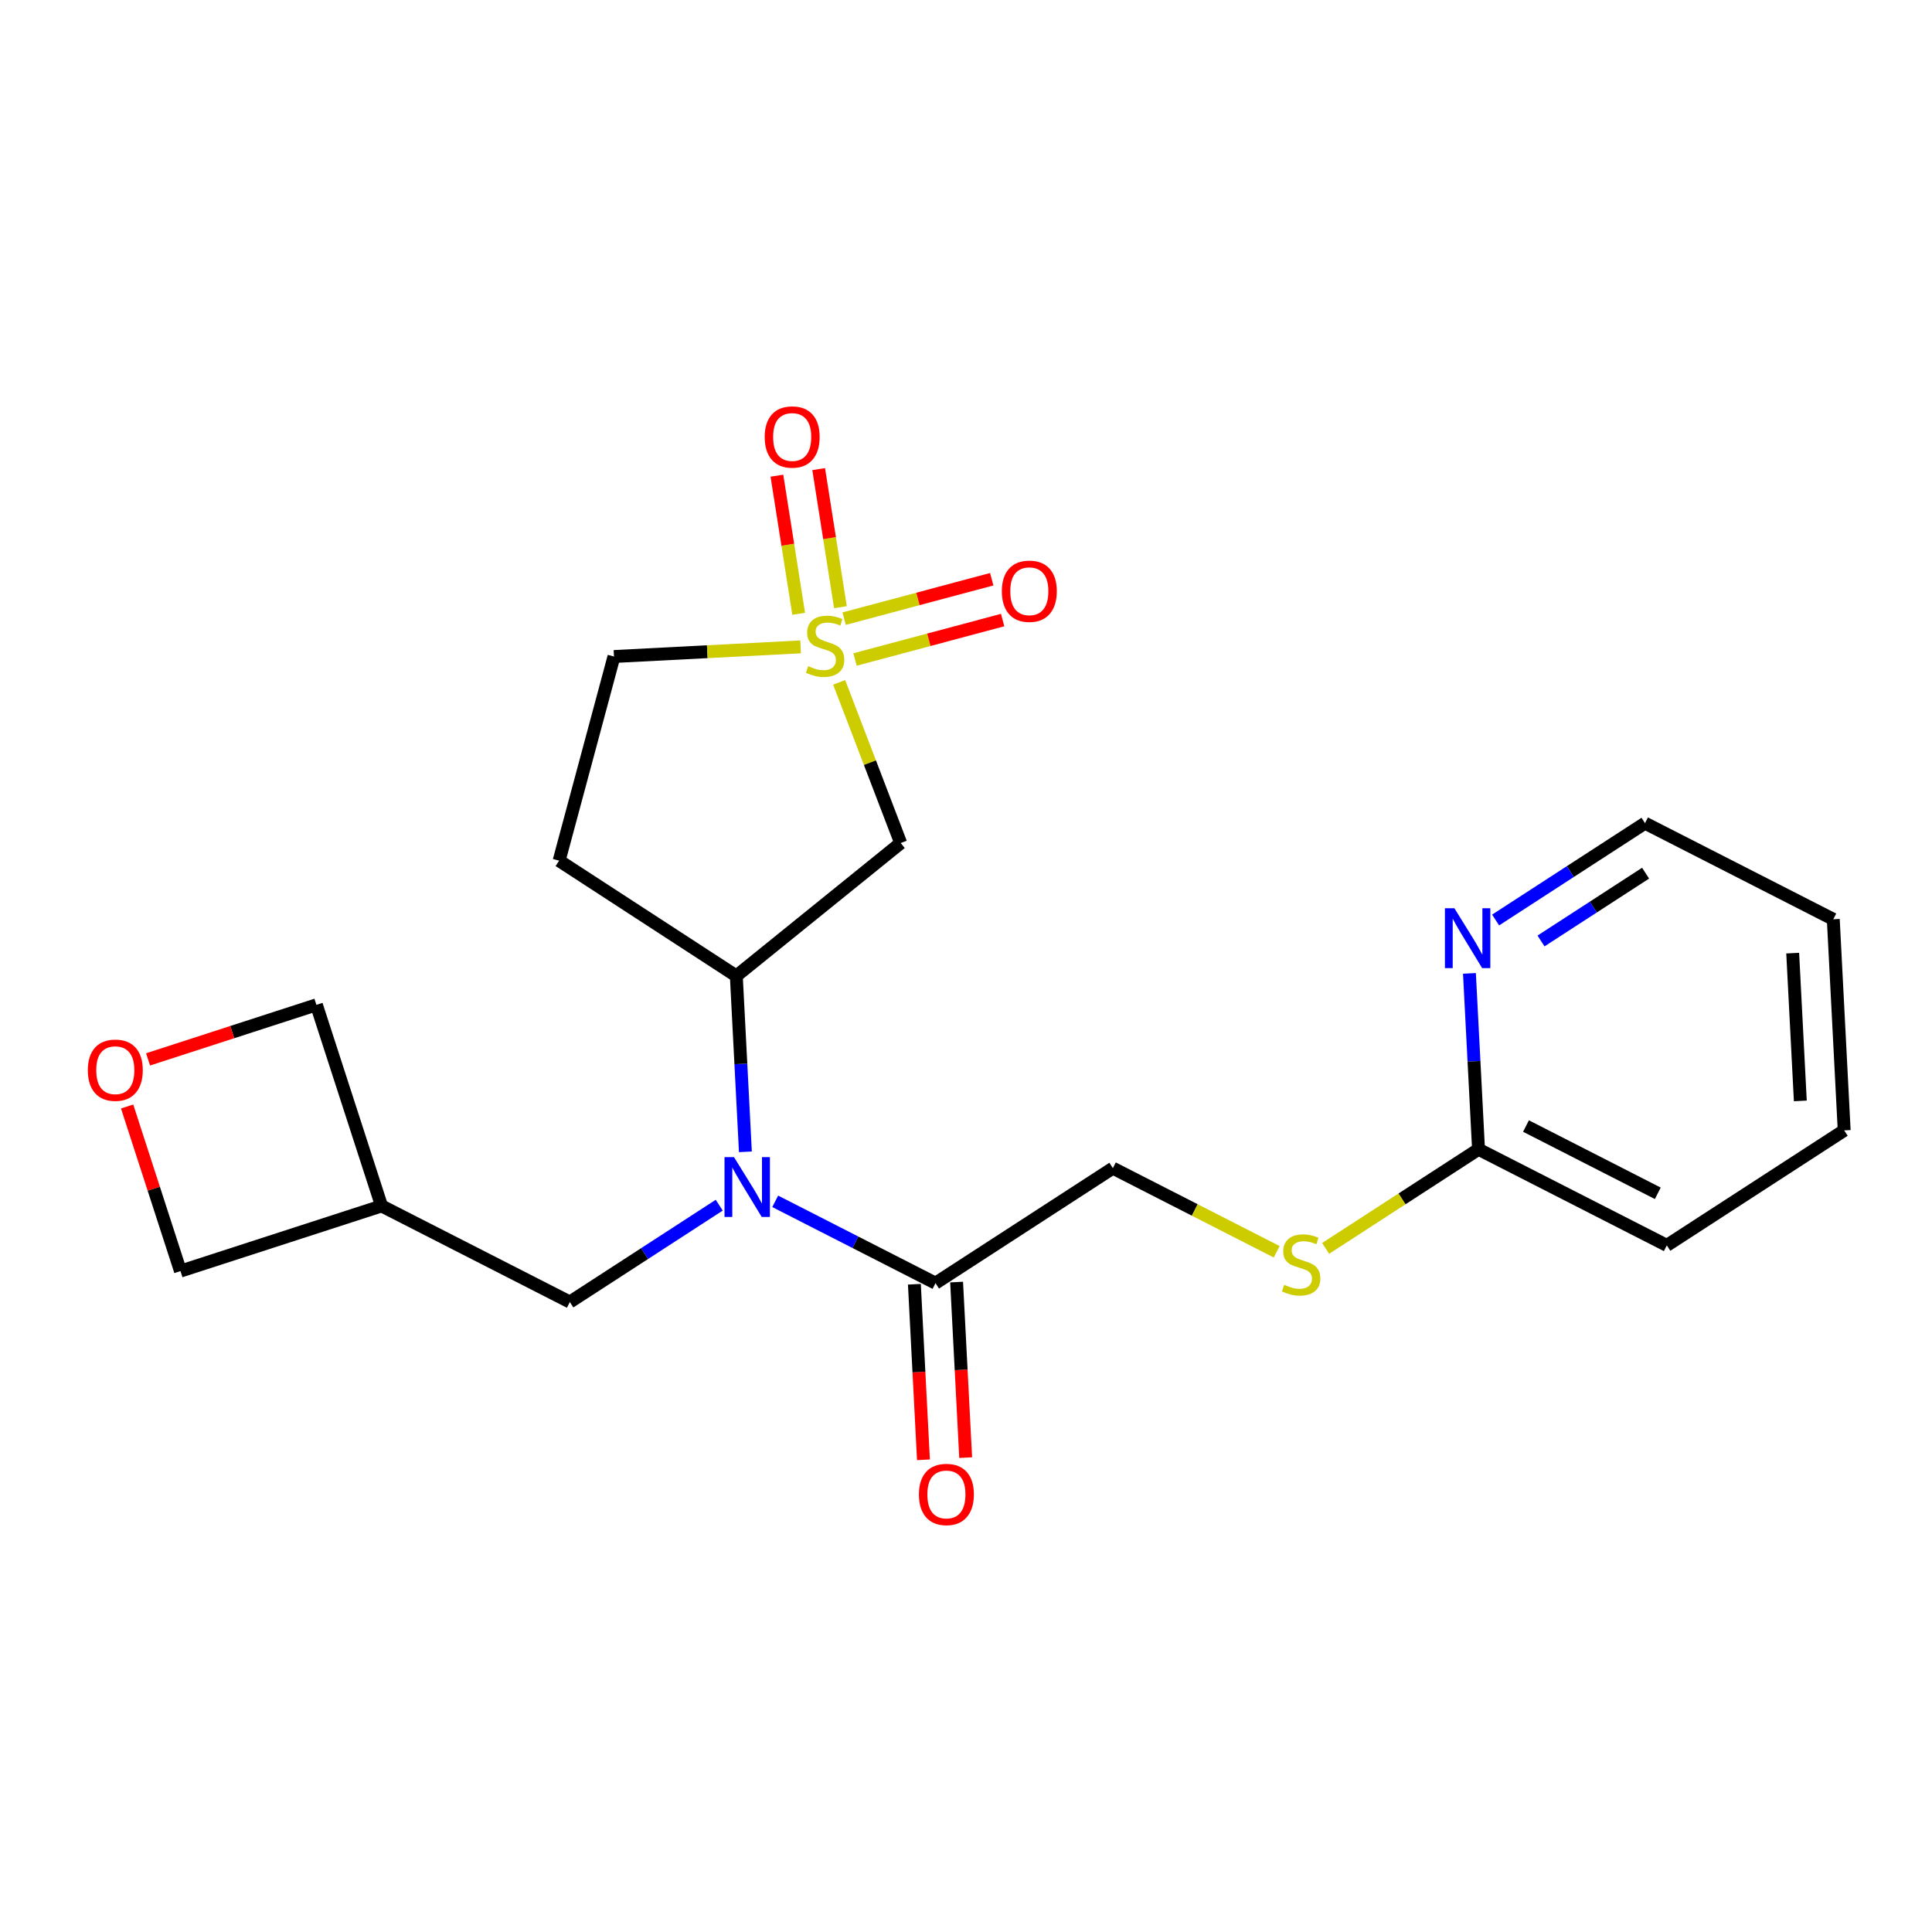 <?xml version='1.0' encoding='iso-8859-1'?>
<svg version='1.1' baseProfile='full'
              xmlns='http://www.w3.org/2000/svg'
                      xmlns:rdkit='http://www.rdkit.org/xml'
                      xmlns:xlink='http://www.w3.org/1999/xlink'
                  xml:space='preserve'
width='300px' height='300px' viewBox='0 0 300 300'>
<!-- END OF HEADER -->
<rect style='opacity:1.0;fill:#FFFFFF;stroke:none' width='300' height='300' x='0' y='0'> </rect>
<rect style='opacity:1.0;fill:#FFFFFF;stroke:none' width='300' height='300' x='0' y='0'> </rect>
<path class='bond-0 atom-0 atom-1' d='M 149.95,226.339 L 149.246,212.709' style='fill:none;fill-rule:evenodd;stroke:#FF0000;stroke-width:2.0px;stroke-linecap:butt;stroke-linejoin:miter;stroke-opacity:1' />
<path class='bond-0 atom-0 atom-1' d='M 149.246,212.709 L 148.542,199.079' style='fill:none;fill-rule:evenodd;stroke:#000000;stroke-width:2.0px;stroke-linecap:butt;stroke-linejoin:miter;stroke-opacity:1' />
<path class='bond-0 atom-0 atom-1' d='M 143.394,226.677 L 142.69,213.047' style='fill:none;fill-rule:evenodd;stroke:#FF0000;stroke-width:2.0px;stroke-linecap:butt;stroke-linejoin:miter;stroke-opacity:1' />
<path class='bond-0 atom-0 atom-1' d='M 142.69,213.047 L 141.986,199.417' style='fill:none;fill-rule:evenodd;stroke:#000000;stroke-width:2.0px;stroke-linecap:butt;stroke-linejoin:miter;stroke-opacity:1' />
<path class='bond-1 atom-1 atom-2' d='M 145.264,199.248 L 172.806,181.391' style='fill:none;fill-rule:evenodd;stroke:#000000;stroke-width:2.0px;stroke-linecap:butt;stroke-linejoin:miter;stroke-opacity:1' />
<path class='bond-9 atom-1 atom-10' d='M 145.264,199.248 L 132.819,192.895' style='fill:none;fill-rule:evenodd;stroke:#000000;stroke-width:2.0px;stroke-linecap:butt;stroke-linejoin:miter;stroke-opacity:1' />
<path class='bond-9 atom-1 atom-10' d='M 132.819,192.895 L 120.374,186.542' style='fill:none;fill-rule:evenodd;stroke:#0000FF;stroke-width:2.0px;stroke-linecap:butt;stroke-linejoin:miter;stroke-opacity:1' />
<path class='bond-2 atom-2 atom-3' d='M 172.806,181.391 L 185.524,187.883' style='fill:none;fill-rule:evenodd;stroke:#000000;stroke-width:2.0px;stroke-linecap:butt;stroke-linejoin:miter;stroke-opacity:1' />
<path class='bond-2 atom-2 atom-3' d='M 185.524,187.883 L 198.241,194.375' style='fill:none;fill-rule:evenodd;stroke:#CCCC00;stroke-width:2.0px;stroke-linecap:butt;stroke-linejoin:miter;stroke-opacity:1' />
<path class='bond-3 atom-3 atom-4' d='M 205.843,193.851 L 217.714,186.155' style='fill:none;fill-rule:evenodd;stroke:#CCCC00;stroke-width:2.0px;stroke-linecap:butt;stroke-linejoin:miter;stroke-opacity:1' />
<path class='bond-3 atom-3 atom-4' d='M 217.714,186.155 L 229.585,178.459' style='fill:none;fill-rule:evenodd;stroke:#000000;stroke-width:2.0px;stroke-linecap:butt;stroke-linejoin:miter;stroke-opacity:1' />
<path class='bond-4 atom-4 atom-5' d='M 229.585,178.459 L 258.821,193.383' style='fill:none;fill-rule:evenodd;stroke:#000000;stroke-width:2.0px;stroke-linecap:butt;stroke-linejoin:miter;stroke-opacity:1' />
<path class='bond-4 atom-4 atom-5' d='M 236.955,174.85 L 257.42,185.297' style='fill:none;fill-rule:evenodd;stroke:#000000;stroke-width:2.0px;stroke-linecap:butt;stroke-linejoin:miter;stroke-opacity:1' />
<path class='bond-22 atom-9 atom-4' d='M 228.174,151.146 L 228.88,164.802' style='fill:none;fill-rule:evenodd;stroke:#0000FF;stroke-width:2.0px;stroke-linecap:butt;stroke-linejoin:miter;stroke-opacity:1' />
<path class='bond-22 atom-9 atom-4' d='M 228.88,164.802 L 229.585,178.459' style='fill:none;fill-rule:evenodd;stroke:#000000;stroke-width:2.0px;stroke-linecap:butt;stroke-linejoin:miter;stroke-opacity:1' />
<path class='bond-5 atom-5 atom-6' d='M 258.821,193.383 L 286.364,175.526' style='fill:none;fill-rule:evenodd;stroke:#000000;stroke-width:2.0px;stroke-linecap:butt;stroke-linejoin:miter;stroke-opacity:1' />
<path class='bond-6 atom-6 atom-7' d='M 286.364,175.526 L 284.671,142.745' style='fill:none;fill-rule:evenodd;stroke:#000000;stroke-width:2.0px;stroke-linecap:butt;stroke-linejoin:miter;stroke-opacity:1' />
<path class='bond-6 atom-6 atom-7' d='M 279.553,170.948 L 278.368,148.001' style='fill:none;fill-rule:evenodd;stroke:#000000;stroke-width:2.0px;stroke-linecap:butt;stroke-linejoin:miter;stroke-opacity:1' />
<path class='bond-7 atom-7 atom-8' d='M 284.671,142.745 L 255.435,127.821' style='fill:none;fill-rule:evenodd;stroke:#000000;stroke-width:2.0px;stroke-linecap:butt;stroke-linejoin:miter;stroke-opacity:1' />
<path class='bond-8 atom-8 atom-9' d='M 255.435,127.821 L 243.836,135.34' style='fill:none;fill-rule:evenodd;stroke:#000000;stroke-width:2.0px;stroke-linecap:butt;stroke-linejoin:miter;stroke-opacity:1' />
<path class='bond-8 atom-8 atom-9' d='M 243.836,135.34 L 232.238,142.86' style='fill:none;fill-rule:evenodd;stroke:#0000FF;stroke-width:2.0px;stroke-linecap:butt;stroke-linejoin:miter;stroke-opacity:1' />
<path class='bond-8 atom-8 atom-9' d='M 255.527,135.585 L 247.408,140.849' style='fill:none;fill-rule:evenodd;stroke:#000000;stroke-width:2.0px;stroke-linecap:butt;stroke-linejoin:miter;stroke-opacity:1' />
<path class='bond-8 atom-8 atom-9' d='M 247.408,140.849 L 239.289,146.113' style='fill:none;fill-rule:evenodd;stroke:#0000FF;stroke-width:2.0px;stroke-linecap:butt;stroke-linejoin:miter;stroke-opacity:1' />
<path class='bond-10 atom-10 atom-11' d='M 111.682,187.141 L 100.084,194.661' style='fill:none;fill-rule:evenodd;stroke:#0000FF;stroke-width:2.0px;stroke-linecap:butt;stroke-linejoin:miter;stroke-opacity:1' />
<path class='bond-10 atom-10 atom-11' d='M 100.084,194.661 L 88.485,202.181' style='fill:none;fill-rule:evenodd;stroke:#000000;stroke-width:2.0px;stroke-linecap:butt;stroke-linejoin:miter;stroke-opacity:1' />
<path class='bond-15 atom-10 atom-16' d='M 115.745,178.855 L 115.04,165.199' style='fill:none;fill-rule:evenodd;stroke:#0000FF;stroke-width:2.0px;stroke-linecap:butt;stroke-linejoin:miter;stroke-opacity:1' />
<path class='bond-15 atom-10 atom-16' d='M 115.04,165.199 L 114.335,151.543' style='fill:none;fill-rule:evenodd;stroke:#000000;stroke-width:2.0px;stroke-linecap:butt;stroke-linejoin:miter;stroke-opacity:1' />
<path class='bond-11 atom-11 atom-12' d='M 88.485,202.181 L 59.249,187.256' style='fill:none;fill-rule:evenodd;stroke:#000000;stroke-width:2.0px;stroke-linecap:butt;stroke-linejoin:miter;stroke-opacity:1' />
<path class='bond-12 atom-12 atom-13' d='M 59.249,187.256 L 49.13,156.03' style='fill:none;fill-rule:evenodd;stroke:#000000;stroke-width:2.0px;stroke-linecap:butt;stroke-linejoin:miter;stroke-opacity:1' />
<path class='bond-23 atom-15 atom-12' d='M 28.023,197.376 L 59.249,187.256' style='fill:none;fill-rule:evenodd;stroke:#000000;stroke-width:2.0px;stroke-linecap:butt;stroke-linejoin:miter;stroke-opacity:1' />
<path class='bond-13 atom-13 atom-14' d='M 49.13,156.03 L 36.06,160.266' style='fill:none;fill-rule:evenodd;stroke:#000000;stroke-width:2.0px;stroke-linecap:butt;stroke-linejoin:miter;stroke-opacity:1' />
<path class='bond-13 atom-13 atom-14' d='M 36.06,160.266 L 22.991,164.501' style='fill:none;fill-rule:evenodd;stroke:#FF0000;stroke-width:2.0px;stroke-linecap:butt;stroke-linejoin:miter;stroke-opacity:1' />
<path class='bond-14 atom-14 atom-15' d='M 19.74,171.816 L 23.881,184.596' style='fill:none;fill-rule:evenodd;stroke:#FF0000;stroke-width:2.0px;stroke-linecap:butt;stroke-linejoin:miter;stroke-opacity:1' />
<path class='bond-14 atom-14 atom-15' d='M 23.881,184.596 L 28.023,197.376' style='fill:none;fill-rule:evenodd;stroke:#000000;stroke-width:2.0px;stroke-linecap:butt;stroke-linejoin:miter;stroke-opacity:1' />
<path class='bond-16 atom-16 atom-17' d='M 114.335,151.543 L 86.819,133.644' style='fill:none;fill-rule:evenodd;stroke:#000000;stroke-width:2.0px;stroke-linecap:butt;stroke-linejoin:miter;stroke-opacity:1' />
<path class='bond-24 atom-22 atom-16' d='M 139.86,130.905 L 114.335,151.543' style='fill:none;fill-rule:evenodd;stroke:#000000;stroke-width:2.0px;stroke-linecap:butt;stroke-linejoin:miter;stroke-opacity:1' />
<path class='bond-17 atom-17 atom-18' d='M 86.819,133.644 L 95.339,101.944' style='fill:none;fill-rule:evenodd;stroke:#000000;stroke-width:2.0px;stroke-linecap:butt;stroke-linejoin:miter;stroke-opacity:1' />
<path class='bond-18 atom-18 atom-19' d='M 95.339,101.944 L 109.829,101.196' style='fill:none;fill-rule:evenodd;stroke:#000000;stroke-width:2.0px;stroke-linecap:butt;stroke-linejoin:miter;stroke-opacity:1' />
<path class='bond-18 atom-18 atom-19' d='M 109.829,101.196 L 124.319,100.447' style='fill:none;fill-rule:evenodd;stroke:#CCCC00;stroke-width:2.0px;stroke-linecap:butt;stroke-linejoin:miter;stroke-opacity:1' />
<path class='bond-19 atom-19 atom-20' d='M 130.503,94.284 L 128.813,83.564' style='fill:none;fill-rule:evenodd;stroke:#CCCC00;stroke-width:2.0px;stroke-linecap:butt;stroke-linejoin:miter;stroke-opacity:1' />
<path class='bond-19 atom-19 atom-20' d='M 128.813,83.564 L 127.123,72.843' style='fill:none;fill-rule:evenodd;stroke:#FF0000;stroke-width:2.0px;stroke-linecap:butt;stroke-linejoin:miter;stroke-opacity:1' />
<path class='bond-19 atom-19 atom-20' d='M 124.018,95.307 L 122.328,84.586' style='fill:none;fill-rule:evenodd;stroke:#CCCC00;stroke-width:2.0px;stroke-linecap:butt;stroke-linejoin:miter;stroke-opacity:1' />
<path class='bond-19 atom-19 atom-20' d='M 122.328,84.586 L 120.638,73.865' style='fill:none;fill-rule:evenodd;stroke:#FF0000;stroke-width:2.0px;stroke-linecap:butt;stroke-linejoin:miter;stroke-opacity:1' />
<path class='bond-20 atom-19 atom-21' d='M 132.768,102.407 L 144.229,99.345' style='fill:none;fill-rule:evenodd;stroke:#CCCC00;stroke-width:2.0px;stroke-linecap:butt;stroke-linejoin:miter;stroke-opacity:1' />
<path class='bond-20 atom-19 atom-21' d='M 144.229,99.345 L 155.69,96.284' style='fill:none;fill-rule:evenodd;stroke:#FF0000;stroke-width:2.0px;stroke-linecap:butt;stroke-linejoin:miter;stroke-opacity:1' />
<path class='bond-20 atom-19 atom-21' d='M 131.074,96.064 L 142.535,93.003' style='fill:none;fill-rule:evenodd;stroke:#CCCC00;stroke-width:2.0px;stroke-linecap:butt;stroke-linejoin:miter;stroke-opacity:1' />
<path class='bond-20 atom-19 atom-21' d='M 142.535,93.003 L 153.996,89.941' style='fill:none;fill-rule:evenodd;stroke:#FF0000;stroke-width:2.0px;stroke-linecap:butt;stroke-linejoin:miter;stroke-opacity:1' />
<path class='bond-21 atom-19 atom-22' d='M 130.305,105.956 L 135.083,118.43' style='fill:none;fill-rule:evenodd;stroke:#CCCC00;stroke-width:2.0px;stroke-linecap:butt;stroke-linejoin:miter;stroke-opacity:1' />
<path class='bond-21 atom-19 atom-22' d='M 135.083,118.43 L 139.86,130.905' style='fill:none;fill-rule:evenodd;stroke:#000000;stroke-width:2.0px;stroke-linecap:butt;stroke-linejoin:miter;stroke-opacity:1' />
<path  class='atom-0' d='M 142.69 232.055
Q 142.69 229.823, 143.793 228.576
Q 144.895 227.329, 146.957 227.329
Q 149.018 227.329, 150.121 228.576
Q 151.224 229.823, 151.224 232.055
Q 151.224 234.314, 150.108 235.6
Q 148.992 236.874, 146.957 236.874
Q 144.909 236.874, 143.793 235.6
Q 142.69 234.327, 142.69 232.055
M 146.957 235.824
Q 148.375 235.824, 149.136 234.878
Q 149.911 233.92, 149.911 232.055
Q 149.911 230.23, 149.136 229.311
Q 148.375 228.379, 146.957 228.379
Q 145.539 228.379, 144.764 229.298
Q 144.003 230.217, 144.003 232.055
Q 144.003 233.933, 144.764 234.878
Q 145.539 235.824, 146.957 235.824
' fill='#FF0000'/>
<path  class='atom-3' d='M 199.416 199.506
Q 199.521 199.545, 199.955 199.729
Q 200.388 199.913, 200.861 200.031
Q 201.346 200.136, 201.819 200.136
Q 202.699 200.136, 203.211 199.716
Q 203.723 199.283, 203.723 198.534
Q 203.723 198.022, 203.46 197.707
Q 203.211 197.392, 202.817 197.221
Q 202.423 197.051, 201.767 196.854
Q 200.939 196.604, 200.44 196.368
Q 199.955 196.132, 199.6 195.633
Q 199.259 195.134, 199.259 194.293
Q 199.259 193.125, 200.047 192.403
Q 200.847 191.681, 202.423 191.681
Q 203.5 191.681, 204.721 192.193
L 204.419 193.204
Q 203.303 192.744, 202.462 192.744
Q 201.557 192.744, 201.058 193.125
Q 200.559 193.493, 200.572 194.136
Q 200.572 194.635, 200.821 194.937
Q 201.084 195.239, 201.451 195.409
Q 201.832 195.58, 202.462 195.777
Q 203.303 196.04, 203.802 196.302
Q 204.301 196.565, 204.655 197.103
Q 205.023 197.628, 205.023 198.534
Q 205.023 199.821, 204.156 200.517
Q 203.303 201.2, 201.872 201.2
Q 201.044 201.2, 200.414 201.016
Q 199.797 200.845, 199.062 200.543
L 199.416 199.506
' fill='#CCCC00'/>
<path  class='atom-9' d='M 225.837 141.03
L 228.883 145.953
Q 229.185 146.439, 229.671 147.319
Q 230.157 148.198, 230.183 148.251
L 230.183 141.03
L 231.417 141.03
L 231.417 150.325
L 230.144 150.325
L 226.874 144.942
Q 226.494 144.312, 226.087 143.59
Q 225.693 142.868, 225.575 142.644
L 225.575 150.325
L 224.367 150.325
L 224.367 141.03
L 225.837 141.03
' fill='#0000FF'/>
<path  class='atom-10' d='M 113.973 179.676
L 117.019 184.599
Q 117.321 185.085, 117.807 185.965
Q 118.293 186.845, 118.319 186.897
L 118.319 179.676
L 119.553 179.676
L 119.553 188.972
L 118.28 188.972
L 115.01 183.588
Q 114.63 182.958, 114.223 182.236
Q 113.829 181.514, 113.71 181.291
L 113.71 188.972
L 112.503 188.972
L 112.503 179.676
L 113.973 179.676
' fill='#0000FF'/>
<path  class='atom-14' d='M 13.636 166.176
Q 13.636 163.944, 14.739 162.697
Q 15.842 161.45, 17.904 161.45
Q 19.965 161.45, 21.068 162.697
Q 22.171 163.944, 22.171 166.176
Q 22.171 168.435, 21.055 169.721
Q 19.939 170.995, 17.904 170.995
Q 15.855 170.995, 14.739 169.721
Q 13.636 168.448, 13.636 166.176
M 17.904 169.945
Q 19.322 169.945, 20.083 168.999
Q 20.858 168.041, 20.858 166.176
Q 20.858 164.351, 20.083 163.432
Q 19.322 162.5, 17.904 162.5
Q 16.486 162.5, 15.711 163.419
Q 14.949 164.338, 14.949 166.176
Q 14.949 168.054, 15.711 168.999
Q 16.486 169.945, 17.904 169.945
' fill='#FF0000'/>
<path  class='atom-19' d='M 125.494 103.442
Q 125.599 103.481, 126.032 103.665
Q 126.466 103.849, 126.938 103.967
Q 127.424 104.072, 127.897 104.072
Q 128.776 104.072, 129.289 103.652
Q 129.801 103.218, 129.801 102.47
Q 129.801 101.958, 129.538 101.643
Q 129.289 101.328, 128.895 101.157
Q 128.501 100.986, 127.844 100.789
Q 127.017 100.54, 126.518 100.304
Q 126.032 100.067, 125.678 99.568
Q 125.336 99.069, 125.336 98.229
Q 125.336 97.061, 126.124 96.338
Q 126.925 95.616, 128.501 95.616
Q 129.577 95.616, 130.798 96.128
L 130.496 97.139
Q 129.38 96.68, 128.54 96.68
Q 127.634 96.68, 127.135 97.061
Q 126.636 97.428, 126.649 98.072
Q 126.649 98.57, 126.899 98.872
Q 127.161 99.174, 127.529 99.345
Q 127.91 99.516, 128.54 99.713
Q 129.38 99.975, 129.879 100.238
Q 130.378 100.501, 130.733 101.039
Q 131.1 101.564, 131.1 102.47
Q 131.1 103.757, 130.234 104.453
Q 129.38 105.135, 127.949 105.135
Q 127.122 105.135, 126.492 104.952
Q 125.875 104.781, 125.139 104.479
L 125.494 103.442
' fill='#CCCC00'/>
<path  class='atom-20' d='M 118.742 67.853
Q 118.742 65.621, 119.845 64.373
Q 120.948 63.126, 123.01 63.126
Q 125.071 63.126, 126.174 64.373
Q 127.277 65.621, 127.277 67.853
Q 127.277 70.111, 126.161 71.398
Q 125.045 72.671, 123.01 72.671
Q 120.961 72.671, 119.845 71.398
Q 118.742 70.124, 118.742 67.853
M 123.01 71.621
Q 124.428 71.621, 125.189 70.676
Q 125.964 69.717, 125.964 67.853
Q 125.964 66.028, 125.189 65.109
Q 124.428 64.176, 123.01 64.176
Q 121.592 64.176, 120.817 65.095
Q 120.055 66.014, 120.055 67.853
Q 120.055 69.73, 120.817 70.676
Q 121.592 71.621, 123.01 71.621
' fill='#FF0000'/>
<path  class='atom-21' d='M 155.565 91.806
Q 155.565 89.573, 156.668 88.326
Q 157.771 87.079, 159.833 87.079
Q 161.894 87.079, 162.997 88.326
Q 164.1 89.573, 164.1 91.806
Q 164.1 94.064, 162.984 95.351
Q 161.868 96.624, 159.833 96.624
Q 157.784 96.624, 156.668 95.351
Q 155.565 94.077, 155.565 91.806
M 159.833 95.574
Q 161.251 95.574, 162.012 94.629
Q 162.787 93.67, 162.787 91.806
Q 162.787 89.981, 162.012 89.061
Q 161.251 88.129, 159.833 88.129
Q 158.415 88.129, 157.64 89.048
Q 156.878 89.967, 156.878 91.806
Q 156.878 93.683, 157.64 94.629
Q 158.415 95.574, 159.833 95.574
' fill='#FF0000'/>
</svg>
